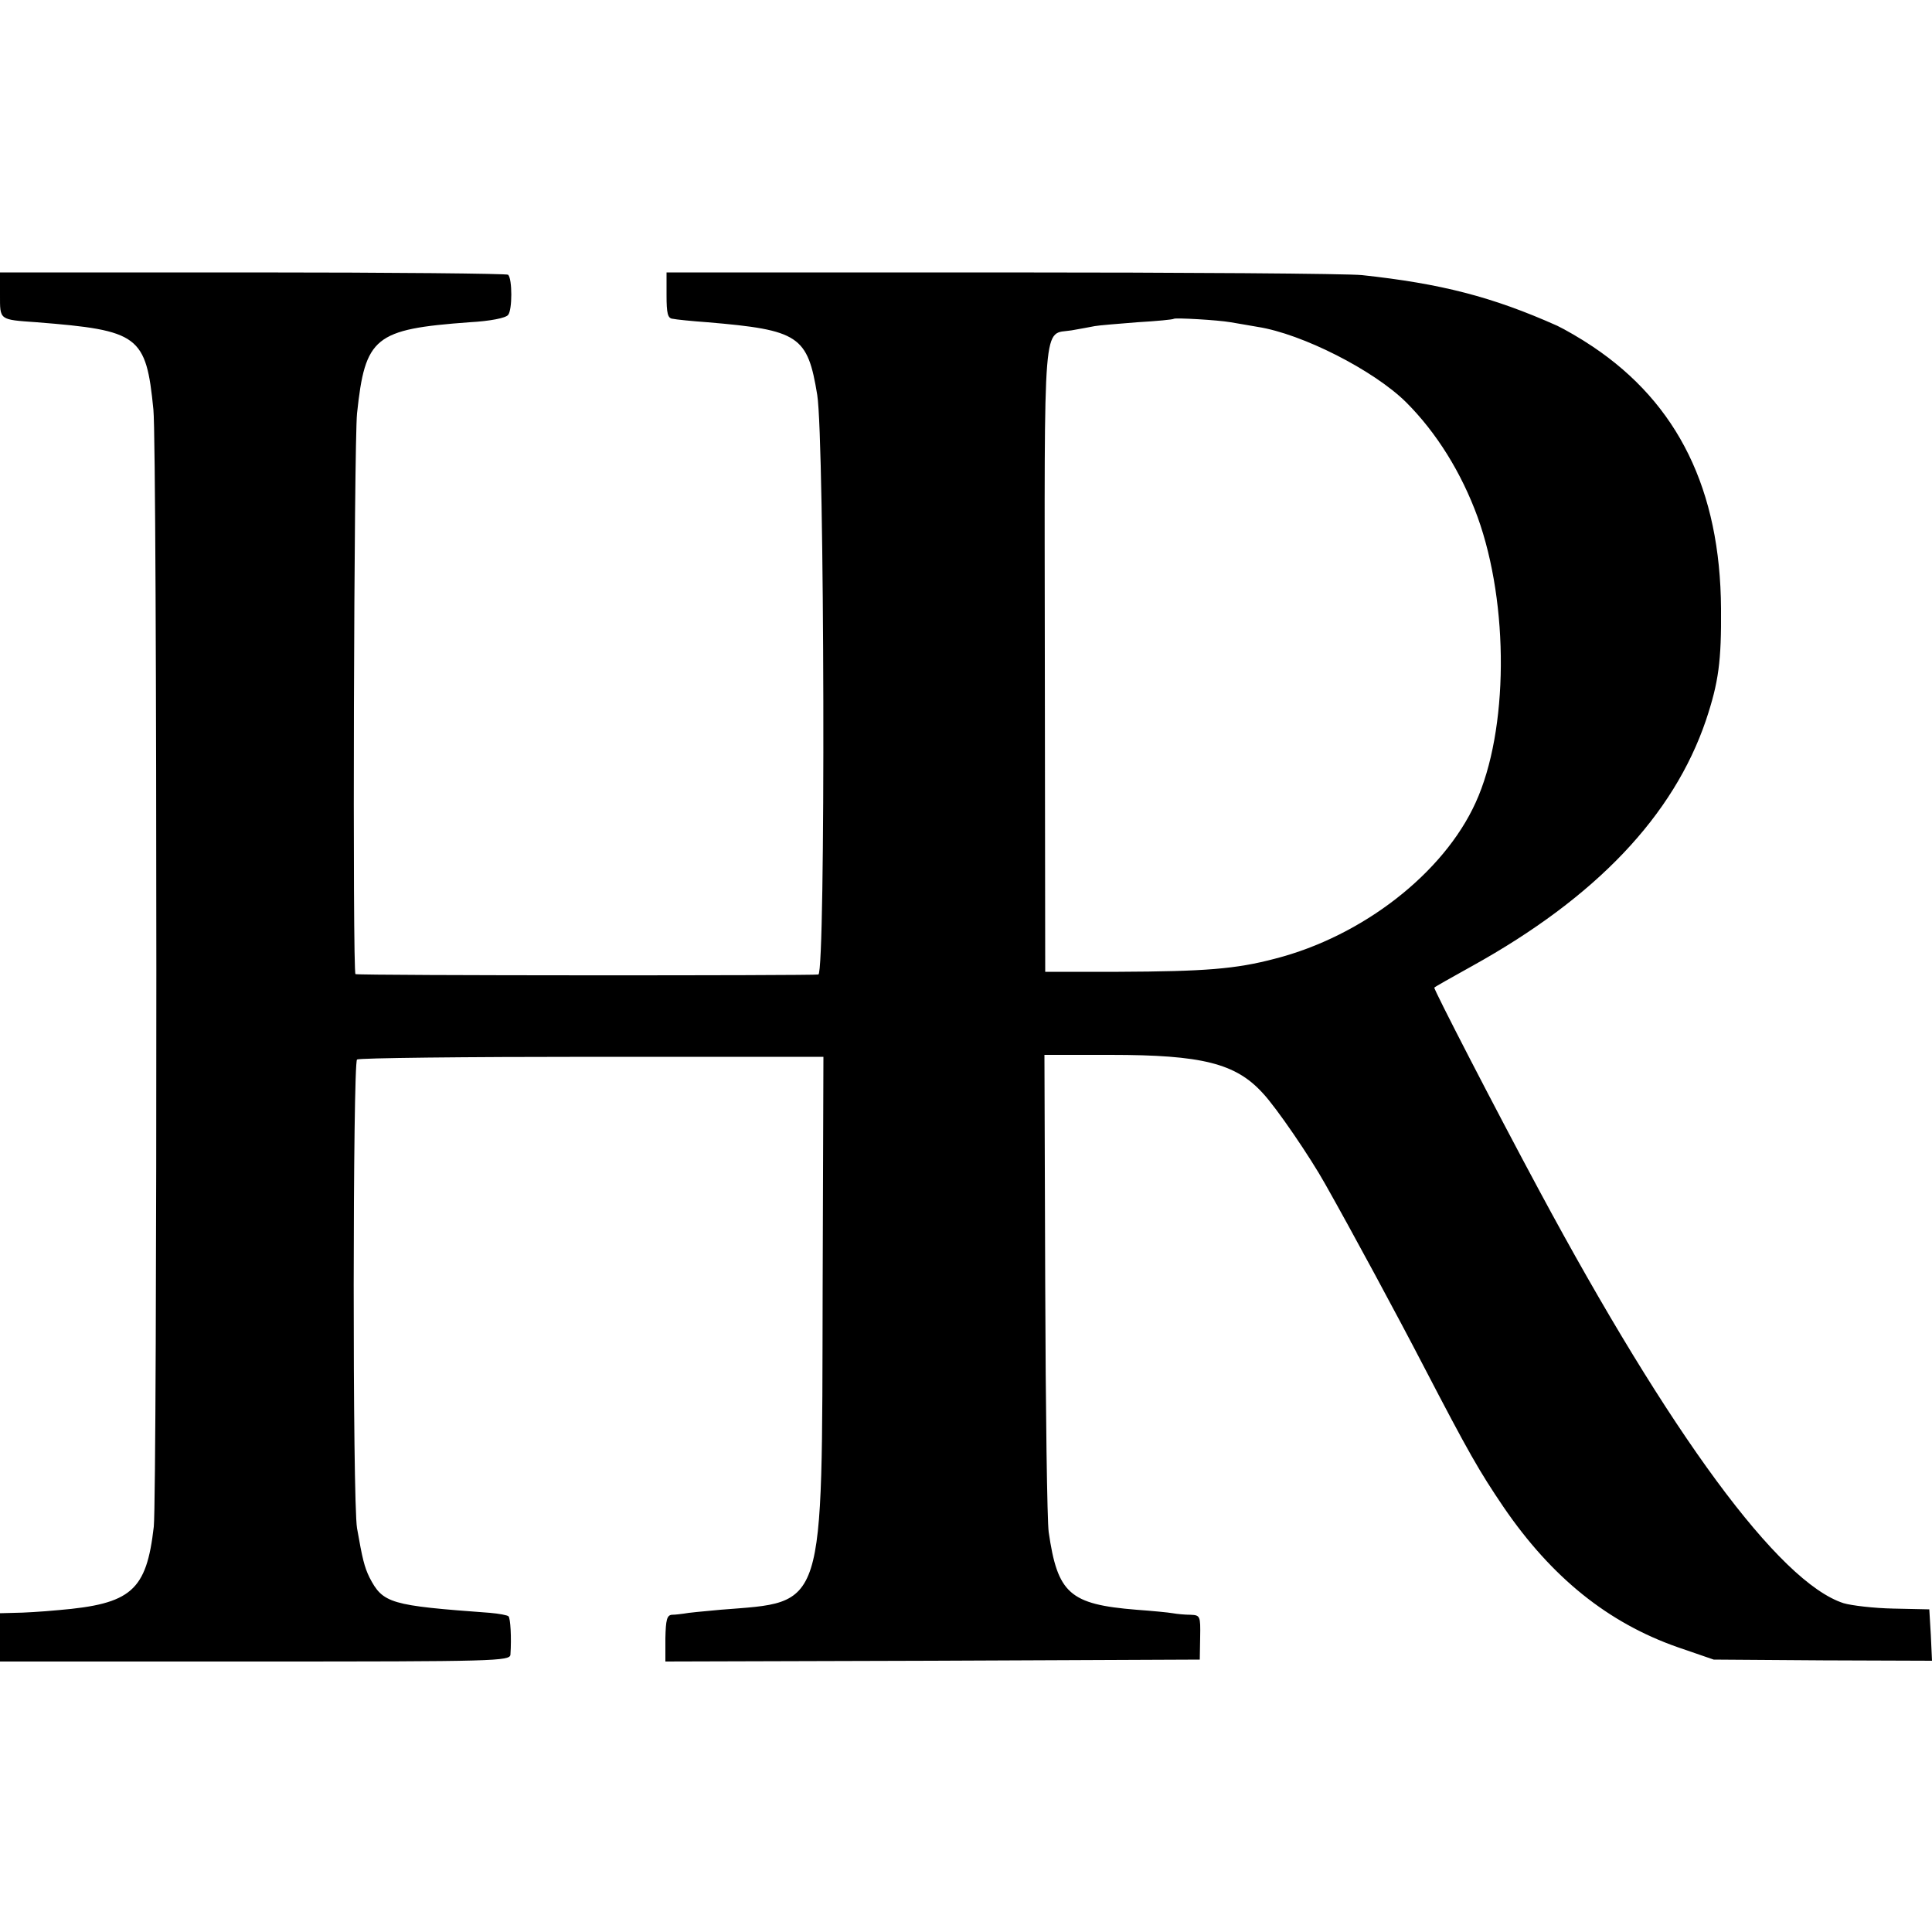 <?xml version="1.0" standalone="no"?>
<!DOCTYPE svg PUBLIC "-//W3C//DTD SVG 20010904//EN"
 "http://www.w3.org/TR/2001/REC-SVG-20010904/DTD/svg10.dtd">
<svg version="1.0" xmlns="http://www.w3.org/2000/svg"
 width="500pt" height="500pt" viewBox="0 0 500 500"
 preserveAspectRatio="xMidYMid meet">
<g transform="translate(0,500) scale(0.1,-0.1)"
fill="#000000" stroke="none">
<path d="M0 4237 c0 -66 -3 -64 95 -71 265 -21 283 -34 302 -226 10 -97 10
-2804 1 -2891 -19 -166 -58 -200 -247 -216 -42 -4 -93 -7 -113 -7 l-38 -1 0
-62 0 -63 660 0 c622 0 660 1 661 18 3 44 0 94 -5 99 -3 3 -25 7 -48 9 -258
19 -277 24 -312 92 -13 27 -18 47 -32 127 -12 70 -11 1205 0 1213 6 4 280 7
609 7 l598 0 -2 -600 c-2 -843 9 -809 -264 -831 -44 -4 -87 -8 -95 -10 -8 -1
-22 -3 -31 -3 -13 -1 -16 -13 -17 -61 l0 -60 691 2 692 3 1 58 c1 55 0 57 -25
58 -14 0 -35 2 -46 4 -11 2 -53 6 -94 9 -173 14 -204 42 -227 201 -4 28 -8
317 -9 643 l-2 592 171 0 c237 0 324 -22 394 -99 35 -37 123 -166 162 -236 70
-124 186 -339 254 -470 117 -225 144 -272 207 -365 125 -183 271 -300 451
-363 l93 -32 283 -2 282 -1 -3 66 -4 67 -93 2 c-51 1 -109 8 -129 14 -167 54
-448 436 -788 1069 -112 208 -274 522 -271 524 1 2 46 27 98 56 321 178 521
389 605 636 33 99 40 153 39 289 -2 307 -111 530 -332 678 -31 21 -73 45 -92
54 -168 75 -301 109 -505 131 -38 4 -459 7 -935 7 l-865 0 0 -59 c0 -47 3 -60
16 -61 9 -2 49 -6 90 -9 237 -20 259 -35 284 -188 19 -119 22 -1494 3 -1500
-11 -3 -1182 -3 -1198 1 -8 2 -4 1373 4 1451 21 198 45 218 291 236 54 3 94
11 100 19 11 13 11 93 0 104 -4 3 -301 6 -661 6 l-654 0 0 -58z m3185 -71 c17
-3 48 -8 70 -12 115 -18 300 -112 384 -195 79 -79 143 -182 185 -297 82 -227
80 -553 -5 -739 -83 -183 -293 -346 -519 -404 -102 -27 -182 -33 -405 -34
l-190 0 -1 810 c-1 902 -6 838 69 850 23 4 50 9 60 11 10 2 60 6 110 10 51 3
93 7 95 9 4 3 113 -3 147 -9z"/>
</g>
</svg>
